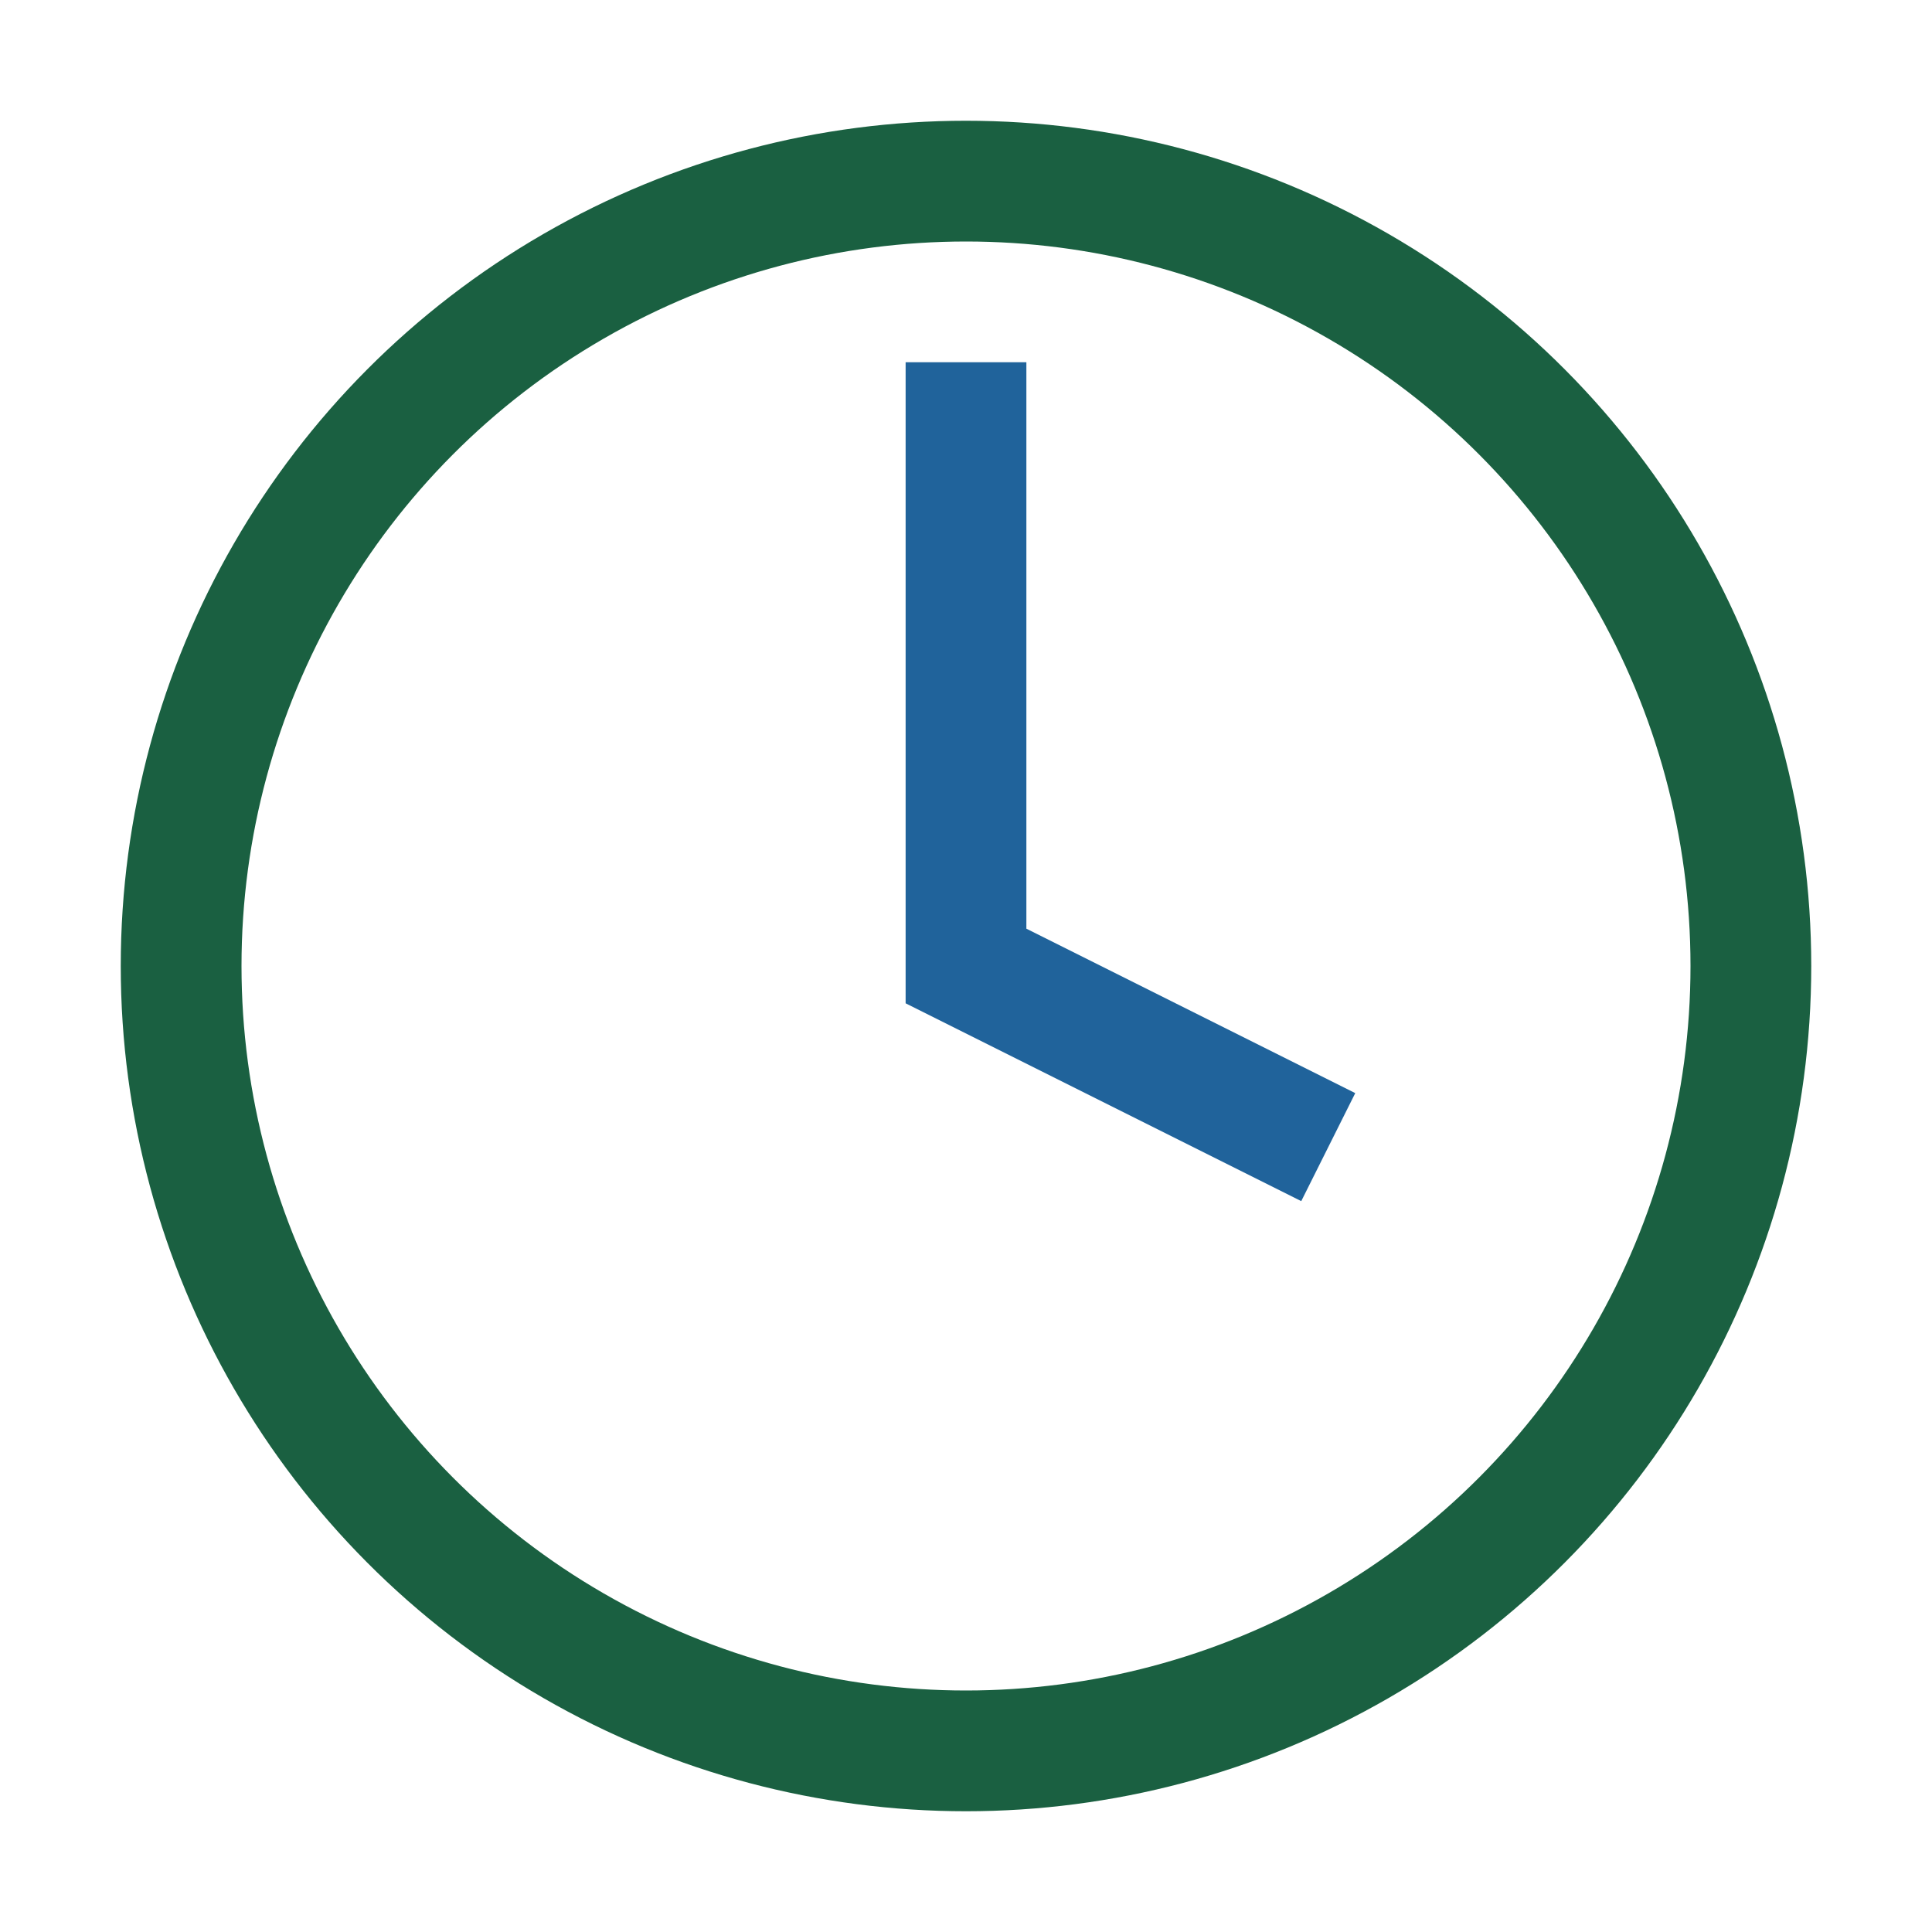<?xml version="1.0" encoding="UTF-8"?>
<svg xmlns="http://www.w3.org/2000/svg" width="32" height="32" viewBox="0 0 32 32"><path d="M16 6v10l6 3" stroke="#20639B" stroke-width="2" fill="none"/><circle cx="16" cy="16" r="13" fill="none" stroke="#1A6041" stroke-width="2"/></svg>